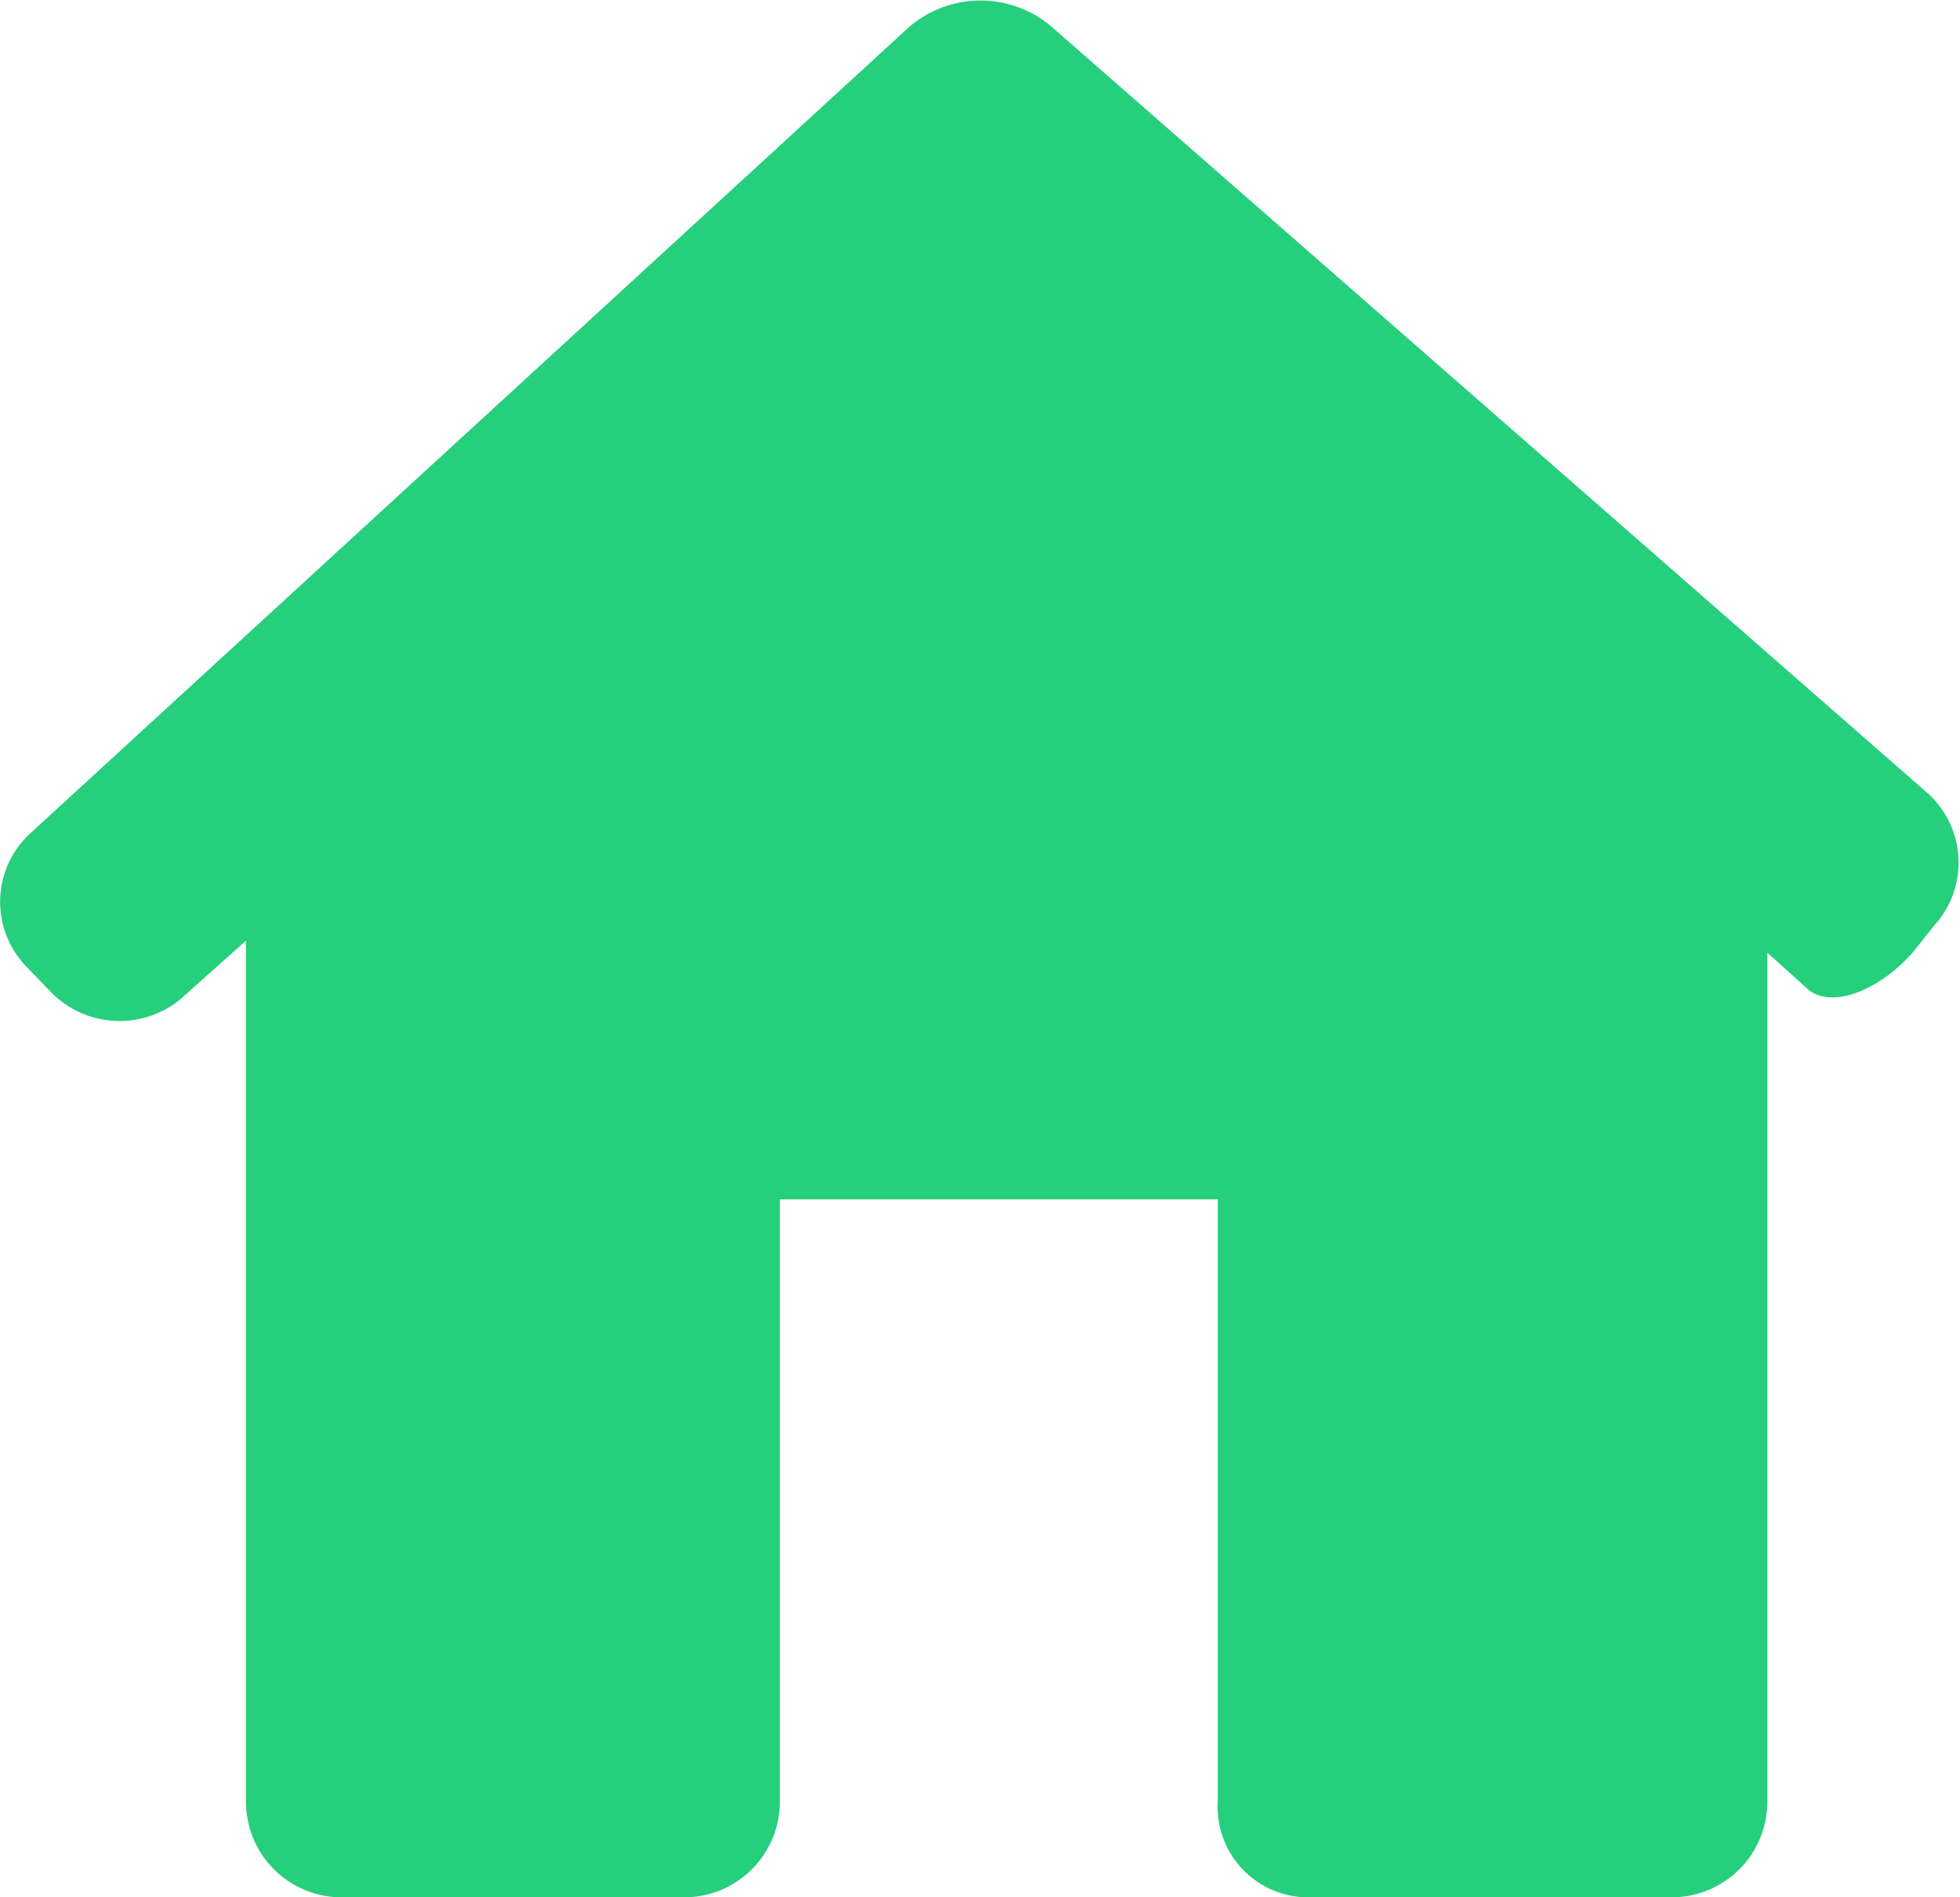 <svg xmlns="http://www.w3.org/2000/svg" viewBox="0 0 53.71 52"><defs><style>.cls-1{fill:#26cf7c;}</style></defs><g id="圖層_2" data-name="圖層 2"><g id="圖層_2-2" data-name="圖層 2"><path class="cls-1" d="M53,25.37a2.56,2.56,0,0,0-.21-3.66l-24-21a3,3,0,0,0-3.9.05L.84,22.83a2.55,2.55,0,0,0-.12,3.66l.6.62a2.63,2.63,0,0,0,3.62.28l1.8-1.61v23.6A2.62,2.62,0,0,0,9.36,52h9.39a2.62,2.62,0,0,0,2.62-2.62V32.87h12V49.38A2.48,2.48,0,0,0,35.8,52h10a2.62,2.62,0,0,0,2.63-2.62V26.11l1.11,1c.61.53,1.89.1,2.87-1Z"/></g></g></svg>